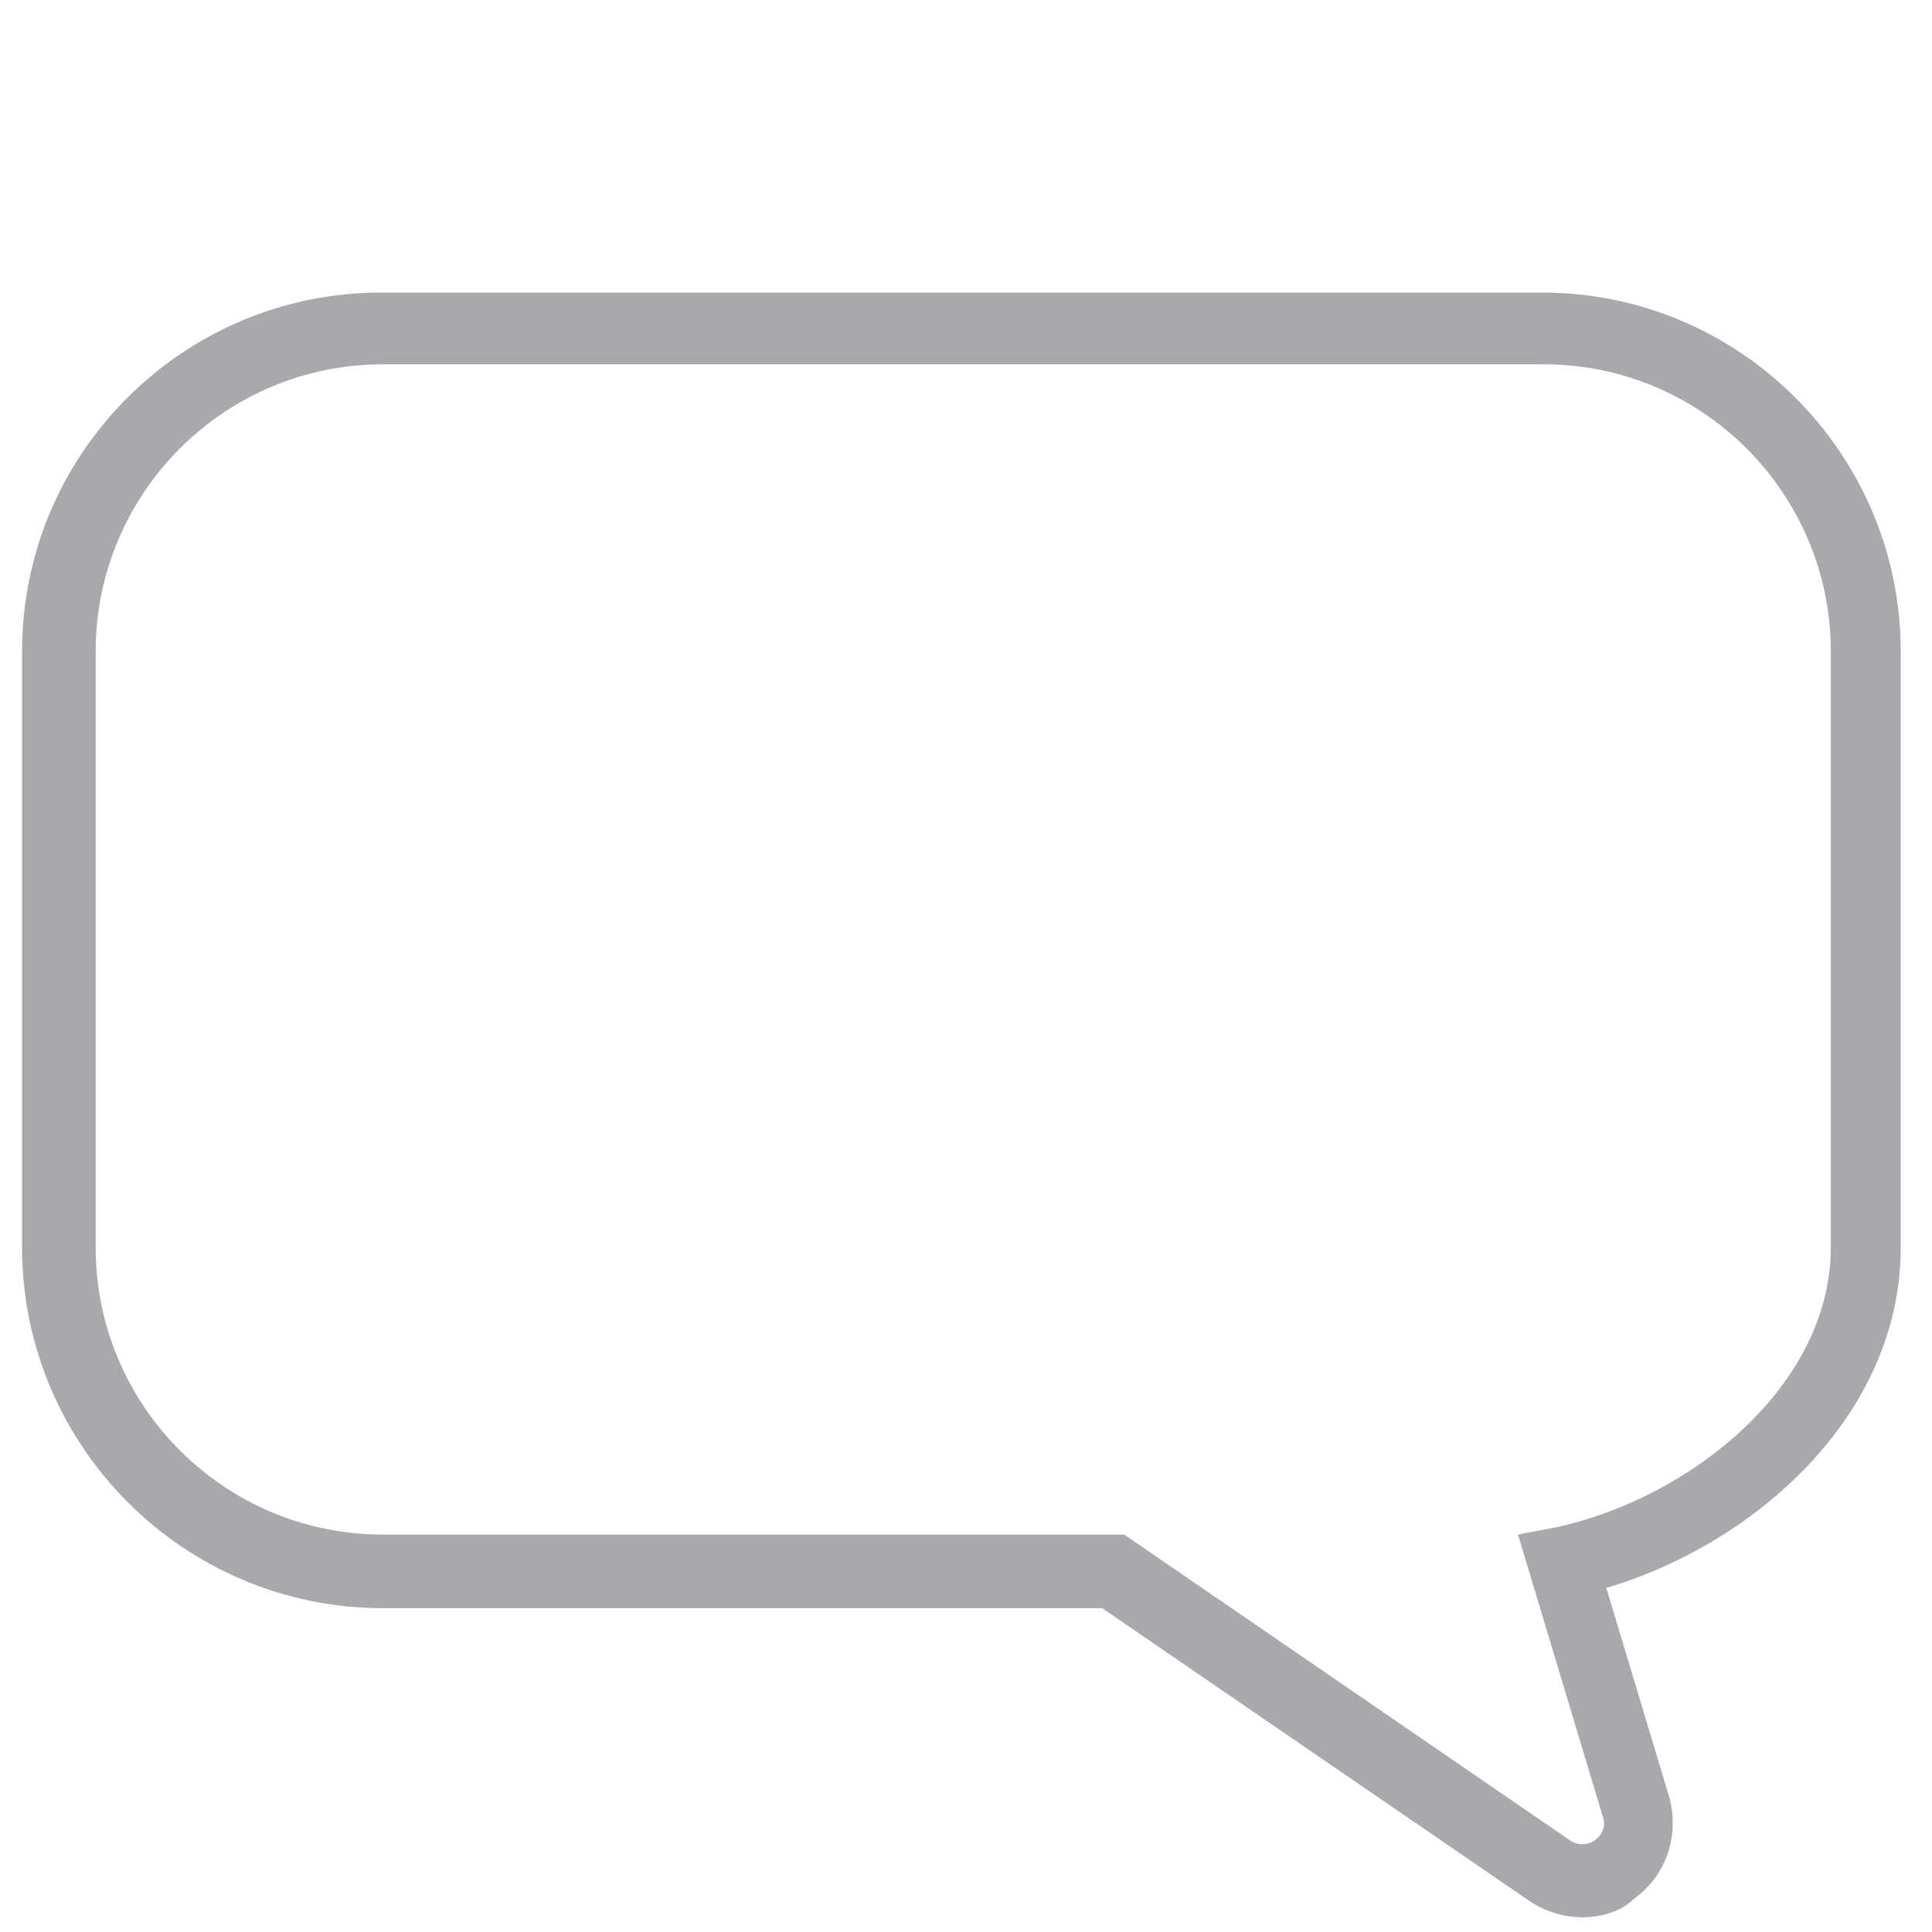 <?xml version="1.0" encoding="utf-8"?>
<!-- Generator: Adobe Illustrator 27.3.1, SVG Export Plug-In . SVG Version: 6.00 Build 0)  -->
<svg version="1.1" id="Layer_1" xmlns="http://www.w3.org/2000/svg" xmlns:xlink="http://www.w3.org/1999/xlink" x="0px" y="0px"
	 viewBox="0 0 105 105" style="enable-background:new 0 0 105 105;" xml:space="preserve">
<style type="text/css">
	.st0{fill:#58595B;}
	.st1{fill:#F6891F;}
	.st2{fill:url(#SVGID_1_);}
	.st3{fill:#F15E22;}
	.st4{fill:url(#SVGID_00000026126630767283861240000007696534267403231637_);}
	.st5{fill:#FFFFFF;}
	.st6{fill:#CB7218;}
	.st7{fill:url(#SVGID_00000122702115162176331840000011352355411679702940_);}
	.st8{fill:url(#SVGID_00000165193896213367898670000009520320071390199214_);}
	.st9{fill:#9D3330;}
	.st10{fill:#C56651;}
	.st11{fill:#561115;}
	.st12{fill:#73BF44;}
	.st13{fill:#E5E51E;}
	.st14{fill:#245D2E;}
	.st15{fill:#FCAF17;}
	.st16{fill:#FFCB45;}
	.st17{fill:#AA5726;}
	.st18{fill:url(#SVGID_00000022547166226641573870000008001489370972408450_);}
	.st19{fill:#9C0D43;}
	.st20{fill:#FFFFFF;stroke:#000000;stroke-width:0.25;stroke-miterlimit:10;}
	.st21{fill:url(#SVGID_00000095328762614101203150000012510574907036258691_);}
	.st22{fill:url(#SVGID_00000048473871870407498470000014734221833579819396_);}
	.st23{fill:#2E3192;}
	.st24{fill:#2E3192;stroke:#FFFFFF;stroke-width:0.5;stroke-miterlimit:10;}
	.st25{fill:#FFFFFF;stroke:#FFFFFF;stroke-width:0.25;stroke-miterlimit:10;}
	.st26{fill:url(#SVGID_00000052091798371607888450000009245834430975676078_);}
	.st27{fill:url(#SVGID_00000054228274264426917340000006828485284626632879_);}
	.st28{fill:#039696;}
	.st29{fill:url(#SVGID_00000146461078057830249380000011459242817609816964_);}
	.st30{fill:url(#SVGID_00000000219361632917421990000003223605817617431718_);}
	.st31{fill:#3156A6;}
	.st32{fill:url(#SVGID_00000006702411830595603990000017152337473927977601_);}
	.st33{fill:url(#SVGID_00000012444642692131877150000006669698539579215256_);}
	.st34{fill:#07592E;}
	.st35{fill:url(#SVGID_00000166637090655128557550000013028813995095215259_);}
	.st36{fill:url(#SVGID_00000059305780447118077310000006508035927593760656_);}
	.st37{fill:#E95980;}
	.st38{fill:url(#SVGID_00000100364246130570981880000015684016106474652054_);}
	.st39{fill:url(#SVGID_00000160894782586031280630000000520123714534419103_);}
	.st40{fill:#A91E23;}
	.st41{fill:url(#SVGID_00000039849895594187963350000016554156159061786271_);}
	.st42{fill:url(#SVGID_00000170267925485128622550000001105692204873360796_);}
	.st43{fill:url(#SVGID_00000000222628556136426160000012364402943147116221_);}
	.st44{fill:url(#SVGID_00000047029597492180662640000012974467719392211644_);}
	.st45{fill:url(#SVGID_00000090277533998858489810000005374057498040271749_);}
	.st46{fill:#095C76;}
	.st47{fill:url(#SVGID_00000044140398305101918020000003448202165894789778_);}
	.st48{fill:url(#SVGID_00000094591397643850636040000005105962525237885852_);}
	.st49{fill:#2A2663;}
	.st50{fill:url(#SVGID_00000137128703239286109490000001355281046539644087_);}
	.st51{fill:url(#SVGID_00000065074135092017380290000015307124772316510085_);}
	.st52{fill:url(#SVGID_00000047055546577879608200000013065864254133302670_);}
	.st53{fill:url(#SVGID_00000075146763812403445340000017536542579177981839_);}
	.st54{fill:url(#SVGID_00000165914731826592581020000016137742363064291985_);}
	.st55{fill:#139DA8;}
	.st56{fill:url(#SVGID_00000165231229276982546840000011896850009173126293_);}
	.st57{fill:url(#SVGID_00000102527519346044586810000001648767584466074534_);}
	.st58{fill:url(#SVGID_00000176040139079016992500000008700599260574544279_);}
	.st59{fill:url(#SVGID_00000004540132213021793820000013039205752710515600_);}
	.st60{fill:#571C59;}
	.st61{fill:url(#SVGID_00000001644541328707844480000002032509752355502501_);}
	.st62{fill:url(#SVGID_00000044162645431595166600000004331498815609671086_);}
	.st63{fill:#28355E;}
	.st64{fill:url(#SVGID_00000013187599245659481970000017038828581442975148_);}
	.st65{fill:#19AECB;}
	.st66{fill:#010101;}
	.st67{fill:#A7A9AC;}
	.st68{fill:url(#SVGID_00000101065780528400223410000014495006332648582845_);}
	.st69{fill:#1C1D3F;}
	.st70{fill:url(#SVGID_00000125562615836572458140000016114687358185438880_);}
	.st71{fill:url(#SVGID_00000088820931376909673980000014994076119366666672_);}
	.st72{fill:#7A121C;}
	.st73{fill:url(#SVGID_00000055680512303906456700000011150024966821869470_);}
	.st74{fill:url(#SVGID_00000174603928902830452710000014440535097040999049_);}
	.st75{fill:#E5B335;}
	.st76{fill:url(#SVGID_00000177486666052081504490000014383175449003177616_);}
	.st77{fill:url(#SVGID_00000061469341829652672170000011680656034469599886_);}
	.st78{fill:#5CA67C;}
	.st79{fill:url(#SVGID_00000019673660737304446360000015355248397202498477_);}
	.st80{fill:url(#SVGID_00000088134391998862430590000017755062044891948956_);}
	.st81{fill:#941A1D;}
	.st82{fill:url(#SVGID_00000006698342433088478210000008830368026431950482_);}
	.st83{fill:url(#SVGID_00000060715026607558096180000003548814774782636203_);}
	.st84{fill:url(#SVGID_00000003083200543609242010000009490238927483726725_);}
	.st85{fill:url(#SVGID_00000041253228326644478600000009318482657611606159_);}
	.st86{fill:url(#SVGID_00000003068325289365331350000015644684240017329028_);}
	.st87{fill:url(#SVGID_00000000184043651067545810000014172892036067638927_);}
	.st88{fill:url(#SVGID_00000005236910105681225040000013944928701432047491_);}
	.st89{fill:url(#SVGID_00000034797689593589472710000004412823682843701379_);}
	.st90{fill:url(#SVGID_00000120516997544881096790000016993266592766675115_);}
	.st91{fill:url(#SVGID_00000028327408975508697220000004785926205921851022_);}
	.st92{fill:url(#SVGID_00000176738615003895623780000003002692845451713922_);}
	.st93{fill:none;stroke:#19AECB;stroke-width:3;stroke-miterlimit:10;}
	.st94{filter:url(#Adobe_OpacityMaskFilter);}
	.st95{fill:url(#SVGID_00000150799008668624953890000009832453408707125647_);}
	
		.st96{opacity:0.31;mask:url(#SVGID_00000037658246219508029660000014030928340251207069_);fill:url(#SVGID_00000025416339235283735190000008973892849783310780_);}
	.st97{filter:url(#Adobe_OpacityMaskFilter_00000045600830209373167550000011498369659739343241_);}
	.st98{fill:url(#SVGID_00000158707089911880196380000007502354057927424927_);}
	
		.st99{opacity:0.31;mask:url(#SVGID_00000176723750490786853430000012080585865366857866_);fill:url(#SVGID_00000093150345542973733620000007903306406240202397_);}
	.st100{filter:url(#Adobe_OpacityMaskFilter_00000054982850908040853290000006647445251240927889_);}
	.st101{fill:url(#SVGID_00000073715127485296293220000018254216565678778275_);}
	
		.st102{opacity:0.31;mask:url(#SVGID_00000171696903348166721600000014331203601825683076_);fill:url(#SVGID_00000062180345410274557500000013233958831829333691_);}
	.st103{filter:url(#Adobe_OpacityMaskFilter_00000108285061011816144770000005202226203990773656_);}
	.st104{fill:url(#SVGID_00000008836868427733546770000014907317788358040970_);}
	
		.st105{opacity:0.31;mask:url(#SVGID_00000075125632128066248910000009496895687654208687_);fill:url(#SVGID_00000024724102116772987810000005125350175960603537_);}
	.st106{fill:url(#SVGID_00000005263363824036379810000017697966387736386963_);}
	.st107{fill:#0E8FA0;}
	.st108{fill:url(#SVGID_00000139292786736162965000000001610954010641660297_);}
	.st109{fill:url(#SVGID_00000081610218059775409480000004529585704493771451_);}
	.st110{fill:url(#SVGID_00000116226596406426940730000011433804784301088419_);}
	.st111{fill:url(#SVGID_00000098924016828410867380000011874366971854841739_);}
	.st112{fill:url(#SVGID_00000080194981398505732580000001193436409749135799_);}
	.st113{fill:url(#SVGID_00000162342701036014543620000017722595354480443025_);}
	.st114{fill:url(#SVGID_00000088119510341639311860000009895891504297557151_);}
	.st115{fill:#252349;}
	.st116{fill:url(#SVGID_00000039112586470017098190000002040663640560805301_);}
	.st117{fill:url(#SVGID_00000156557959831041984080000011637290139910293138_);}
	.st118{fill:url(#SVGID_00000025435121173578870100000012836391887423659929_);}
	.st119{fill:#B43D25;}
	.st120{fill:url(#SVGID_00000103985485540131816560000000561379974494065555_);}
	.st121{fill:url(#SVGID_00000003092525059334139170000016486940831457852084_);}
	.st122{fill:url(#SVGID_00000142881830416923791370000009347798961076289710_);}
	.st123{fill:#D19A2A;}
	.st124{fill:none;stroke:#D19A2A;stroke-miterlimit:10;}
	.st125{fill:url(#SVGID_00000065777274376430257310000015922379443124575670_);}
	.st126{fill:url(#SVGID_00000163034916525489350190000007188268748195800210_);}
	.st127{fill:url(#SVGID_00000145040524800935498510000014059400527702748574_);}
	.st128{fill:url(#SVGID_00000144337783962588090630000011306217520241821592_);}
	.st129{fill:url(#SVGID_00000177470596496823962970000000424985289561502594_);}
	.st130{fill:url(#SVGID_00000001663289306055414500000006791793191391759267_);}
	.st131{fill:url(#SVGID_00000039825097104196020790000008159047283987533712_);}
	.st132{fill:url(#SVGID_00000003783657661549422850000015650865657262495110_);}
	.st133{fill:url(#SVGID_00000008142577632501870180000007734812133118316436_);}
	.st134{fill:url(#SVGID_00000058581758345937770310000001059239841145095831_);}
	.st135{fill:url(#SVGID_00000006696013879530363450000012125977355626823320_);}
	.st136{fill:url(#SVGID_00000157294019732675833630000014008691238504584371_);}
	.st137{fill:url(#SVGID_00000133503025337692486870000002510582247332247984_);}
	.st138{fill:url(#SVGID_00000075150849256192672180000014047299361867384231_);}
	.st139{fill:url(#SVGID_00000088093565036862386170000017191422028182097598_);}
	.st140{fill:url(#SVGID_00000024701792348694291400000003198176206670519487_);}
	.st141{fill:url(#SVGID_00000121970439269652405650000011775776525306787761_);}
	.st142{fill:url(#SVGID_00000101797292561120356670000006448240102511514499_);}
	.st143{fill:none;stroke:#245D2E;stroke-miterlimit:10;}
	.st144{stroke:#FFFFFF;stroke-miterlimit:10;}
	.st145{fill:url(#SVGID_00000145057654784989756940000017748787215169503644_);}
	.st146{fill:none;stroke:#E95980;stroke-width:0.25;stroke-miterlimit:10;}
	.st147{fill:url(#SVGID_00000076573264361716477590000008792168676546295720_);}
	.st148{fill:url(#SVGID_00000116234661029498300940000017096634866049057210_);}
	.st149{fill:url(#SVGID_00000140001788309177334220000000115914746342819479_);}
	.st150{fill:url(#SVGID_00000121993422554207606810000015883612600254319803_);}
	.st151{fill:url(#SVGID_00000106138508860045778860000006976314401272280976_);}
	.st152{fill:url(#SVGID_00000063628048427498930110000010459727926310717094_);}
	.st153{fill:url(#SVGID_00000095336295019491835850000007822447150324596117_);}
	.st154{fill:url(#SVGID_00000080169392214244476080000013631920291409168558_);}
	.st155{fill:url(#SVGID_00000031169951563544858290000003727640944215578251_);}
	.st156{fill:url(#SVGID_00000000211242468014201380000004603138556891743121_);}
	.st157{fill:url(#SVGID_00000008131363169855532750000004282704899151416232_);}
	.st158{fill:#7A121C;stroke:#7A121C;stroke-width:0.25;stroke-miterlimit:10;}
	.st159{fill:url(#SVGID_00000177478932017293711380000012634476592764377247_);}
	.st160{fill:url(#SVGID_00000102538905559498365490000002676771677370881974_);}
	.st161{fill:url(#SVGID_00000148650739819503504890000003560860909350534549_);}
	.st162{fill:none;stroke:#AA5726;stroke-width:0.75;stroke-miterlimit:10;}
	.st163{fill:url(#SVGID_00000117652850952626794070000014592681914775991946_);}
	.st164{fill:url(#SVGID_00000017499725996079421200000007848690836856440482_);}
	.st165{fill:url(#SVGID_00000026137514435379932990000007246878820912812937_);}
	.st166{fill:url(#SVGID_00000176763507079182800740000015915283512478990737_);}
	.st167{fill:url(#SVGID_00000131350315536428026050000007286964893026584254_);}
	.st168{fill:url(#SVGID_00000111892828288945269810000015765964973374508950_);}
	.st169{fill:#7A121C;stroke:#FFFFFF;stroke-width:0.25;stroke-miterlimit:10;}
	.st170{fill:url(#SVGID_00000131332904529688809230000013214842175101849251_);}
	.st171{fill:url(#SVGID_00000155106277913853042860000008303634332493767094_);}
	.st172{fill:url(#SVGID_00000067927094443064995940000000304081504929955771_);}
	.st173{fill:#941A1D;stroke:#FFFFFF;stroke-width:0.25;stroke-miterlimit:10;}
	.st174{fill:none;stroke:#941A1D;stroke-width:0.25;stroke-miterlimit:10;}
	.st175{fill:url(#SVGID_00000124847161483770322920000002335698444371537049_);}
	.st176{fill:none;stroke:#FFFFFF;stroke-width:0.5;stroke-miterlimit:10;}
	.st177{fill:url(#SVGID_00000117638910045244673340000017456472693891251604_);}
	.st178{fill:url(#SVGID_00000057117707966485720980000013983703557022388133_);}
	.st179{fill:url(#SVGID_00000070107877639885241520000009737165519481605566_);}
	.st180{fill:url(#SVGID_00000030470596548902537140000015581758386496163244_);}
	.st181{fill:url(#SVGID_00000044170255254016291740000015935761077964964540_);}
	.st182{fill:#571C59;stroke:#FFFFFF;stroke-width:0.25;stroke-miterlimit:10;}
	.st183{fill:#571C59;stroke:#571C59;stroke-width:0.25;stroke-miterlimit:10;}
	.st184{fill:url(#SVGID_00000146468615184375967490000015889574169945074093_);}
	.st185{fill:url(#SVGID_00000047031793725946740100000011101820369449637514_);}
	.st186{fill:url(#SVGID_00000039847678205455168440000012422961626824428217_);}
	.st187{fill:#2E3192;stroke:#FFFFFF;stroke-width:0.1;stroke-miterlimit:10;}
	.st188{fill:none;stroke:#FFFFFF;stroke-width:0.1;stroke-miterlimit:10;}
	.st189{fill:url(#SVGID_00000062149954314872026240000014081896620187923086_);}
	.st190{fill:url(#SVGID_00000064336497442570302150000016102490092574652333_);}
	.st191{fill:#E5B335;stroke:#FFFFFF;stroke-miterlimit:10;}
	.st192{fill:url(#SVGID_00000088122881424783607110000013989363601843459718_);}
	.st193{fill:none;stroke:#2A2663;stroke-linecap:round;stroke-miterlimit:10;}
	.st194{fill:url(#SVGID_00000014607169769482021230000010174830998368178096_);}
	.st195{fill:url(#SVGID_00000159432224250583817930000017788381862660012212_);}
	.st196{fill:none;stroke:#245D2E;stroke-width:0.5;stroke-miterlimit:10;}
	.st197{fill:#F4F0ED;}
	.st198{fill:none;stroke:#4CB652;stroke-miterlimit:10;}
	.st199{fill:#23C4F4;}
	.st200{fill:url(#SVGID_00000082331242743059587270000006134819259536988296_);}
	.st201{fill:url(#SVGID_00000129186014511432529230000003032964153756113076_);}
	.st202{fill:url(#SVGID_00000114064535914640305420000003803515630485965449_);}
	.st203{fill:url(#SVGID_00000136379703515177682460000012991104941903580032_);}
	.st204{fill:url(#SVGID_00000115483935156396895050000007760733002832825004_);}
	.st205{fill:url(#SVGID_00000157301777650252333410000013597204905266127280_);}
	.st206{fill:url(#SVGID_00000174582077426622655540000015287913752969201297_);}
	.st207{fill:url(#SVGID_00000013912612612855442200000000633570832618516635_);}
	.st208{fill:url(#SVGID_00000009568164091684939750000018259668917968525461_);}
	.st209{fill:url(#SVGID_00000124877021611573150270000017326564525271738263_);}
	.st210{fill:url(#SVGID_00000036967300320769525930000010767103581182065541_);}
	.st211{fill:url(#SVGID_00000180356310296028032680000000664924952074551465_);}
	.st212{fill:url(#SVGID_00000055706873782809666180000003274177660516841654_);}
	.st213{fill:url(#SVGID_00000121999819120117664150000013162455234402482094_);}
	.st214{fill:url(#SVGID_00000134936841295783215830000018270341030561126835_);}
	.st215{fill:url(#SVGID_00000045603089928837157020000012870664587931383948_);}
	.st216{fill:url(#SVGID_00000093166615847506912090000013397660542532036031_);}
	.st217{fill:url(#SVGID_00000041295568932775060690000003798269329849910658_);}
	.st218{fill:url(#SVGID_00000163054301107160287940000000030533811134935192_);}
	.st219{fill:url(#SVGID_00000147916360759818105860000013731104214099784862_);}
	.st220{fill:url(#SVGID_00000055688034651615014270000007892527773803473810_);}
	.st221{fill:url(#SVGID_00000118375776097115644160000012965689906368908189_);}
	.st222{fill:url(#SVGID_00000081637472116916902120000006937566146949416367_);}
	.st223{fill:url(#SVGID_00000024683373205248365830000000513963120066961056_);}
	.st224{fill:url(#SVGID_00000134962245813635431100000016105755208640444570_);}
	.st225{fill:url(#SVGID_00000138571997254596071410000014573641185012405137_);}
	.st226{fill:url(#SVGID_00000081608151676472772460000004329811819215620759_);}
	.st227{fill:url(#SVGID_00000143578280536043264060000013060320788061365182_);}
	.st228{fill:url(#SVGID_00000115478939304250834580000002500135697038935428_);}
	.st229{fill:url(#SVGID_00000098936397592032683040000003388493877454896521_);}
	.st230{fill:url(#SVGID_00000158718563912166558190000004378728349976531596_);}
	.st231{fill:url(#SVGID_00000130626681206790546510000010107137620564021640_);}
	.st232{fill:url(#SVGID_00000119798191894899872170000003521396003616189585_);}
	.st233{fill:url(#SVGID_00000024724484250240480100000011280148962035550343_);}
	.st234{fill:url(#SVGID_00000164488652000715362490000005005335810947088551_);}
	.st235{fill:url(#SVGID_00000090255647875491392060000011759746587148882358_);}
	.st236{fill:#27C4F4;}
	.st237{fill:#FFFFFF;stroke:#000000;stroke-miterlimit:10;}
	.st238{fill:none;stroke:#000000;stroke-miterlimit:10;}
	.st239{fill:#FBAD18;}
	.st240{fill:#F27B9A;}
	.st241{fill:#00AEE9;}
	.st242{fill:url(#SVGID_00000047036429982409995720000008134168484839199911_);}
	.st243{fill:url(#SVGID_00000101076935506570599800000007521177491496158894_);}
	.st244{fill:url(#SVGID_00000179609394694891608650000008927756158285289639_);}
	.st245{fill:url(#SVGID_00000106844825267802168230000011648421720953238916_);}
	.st246{fill:url(#SVGID_00000161603062294707567910000011349531387626888880_);}
	.st247{fill:#939598;}
	.st248{fill:url(#SVGID_00000044137830206904333950000018144776574472238984_);}
	.st249{fill:#ED1A3B;}
	.st250{fill:#B73E96;}
	.st251{fill:#00AB4E;}
	.st252{fill:none;stroke:#A7A9AC;stroke-width:4;stroke-linecap:round;stroke-miterlimit:10;}
	.st253{fill:none;stroke:#A7A9AC;stroke-width:4;stroke-miterlimit:10;}
</style>
<g>
	<path class="st67" d="M86,104.2c-1,0-2-0.3-2.9-0.9L59.9,87.4H20.8C10,87.4,1.2,78.6,1.2,67.8V35.4c0-10.8,8.8-19.5,19.5-19.5h63.1
		c10.8,0,19.5,8.8,19.5,19.5v32.4c0,9.1-7.9,16.1-16,18.5l3.4,11.3c0.6,2.1-0.1,4.3-1.9,5.6C88.1,103.9,87,104.2,86,104.2z
		 M20.8,19.8c-8.6,0-15.6,7-15.6,15.6v32.4c0,8.6,7,15.6,15.6,15.6h40.3l24.2,16.6c0.4,0.3,1,0.3,1.4,0c0.4-0.3,0.6-0.8,0.4-1.3
		l-4.6-15.3l2.1-0.4c7.3-1.6,14.9-7.7,14.9-15.2V35.4c0-8.6-7-15.6-15.6-15.6H20.8z"/>
</g>
</svg>
